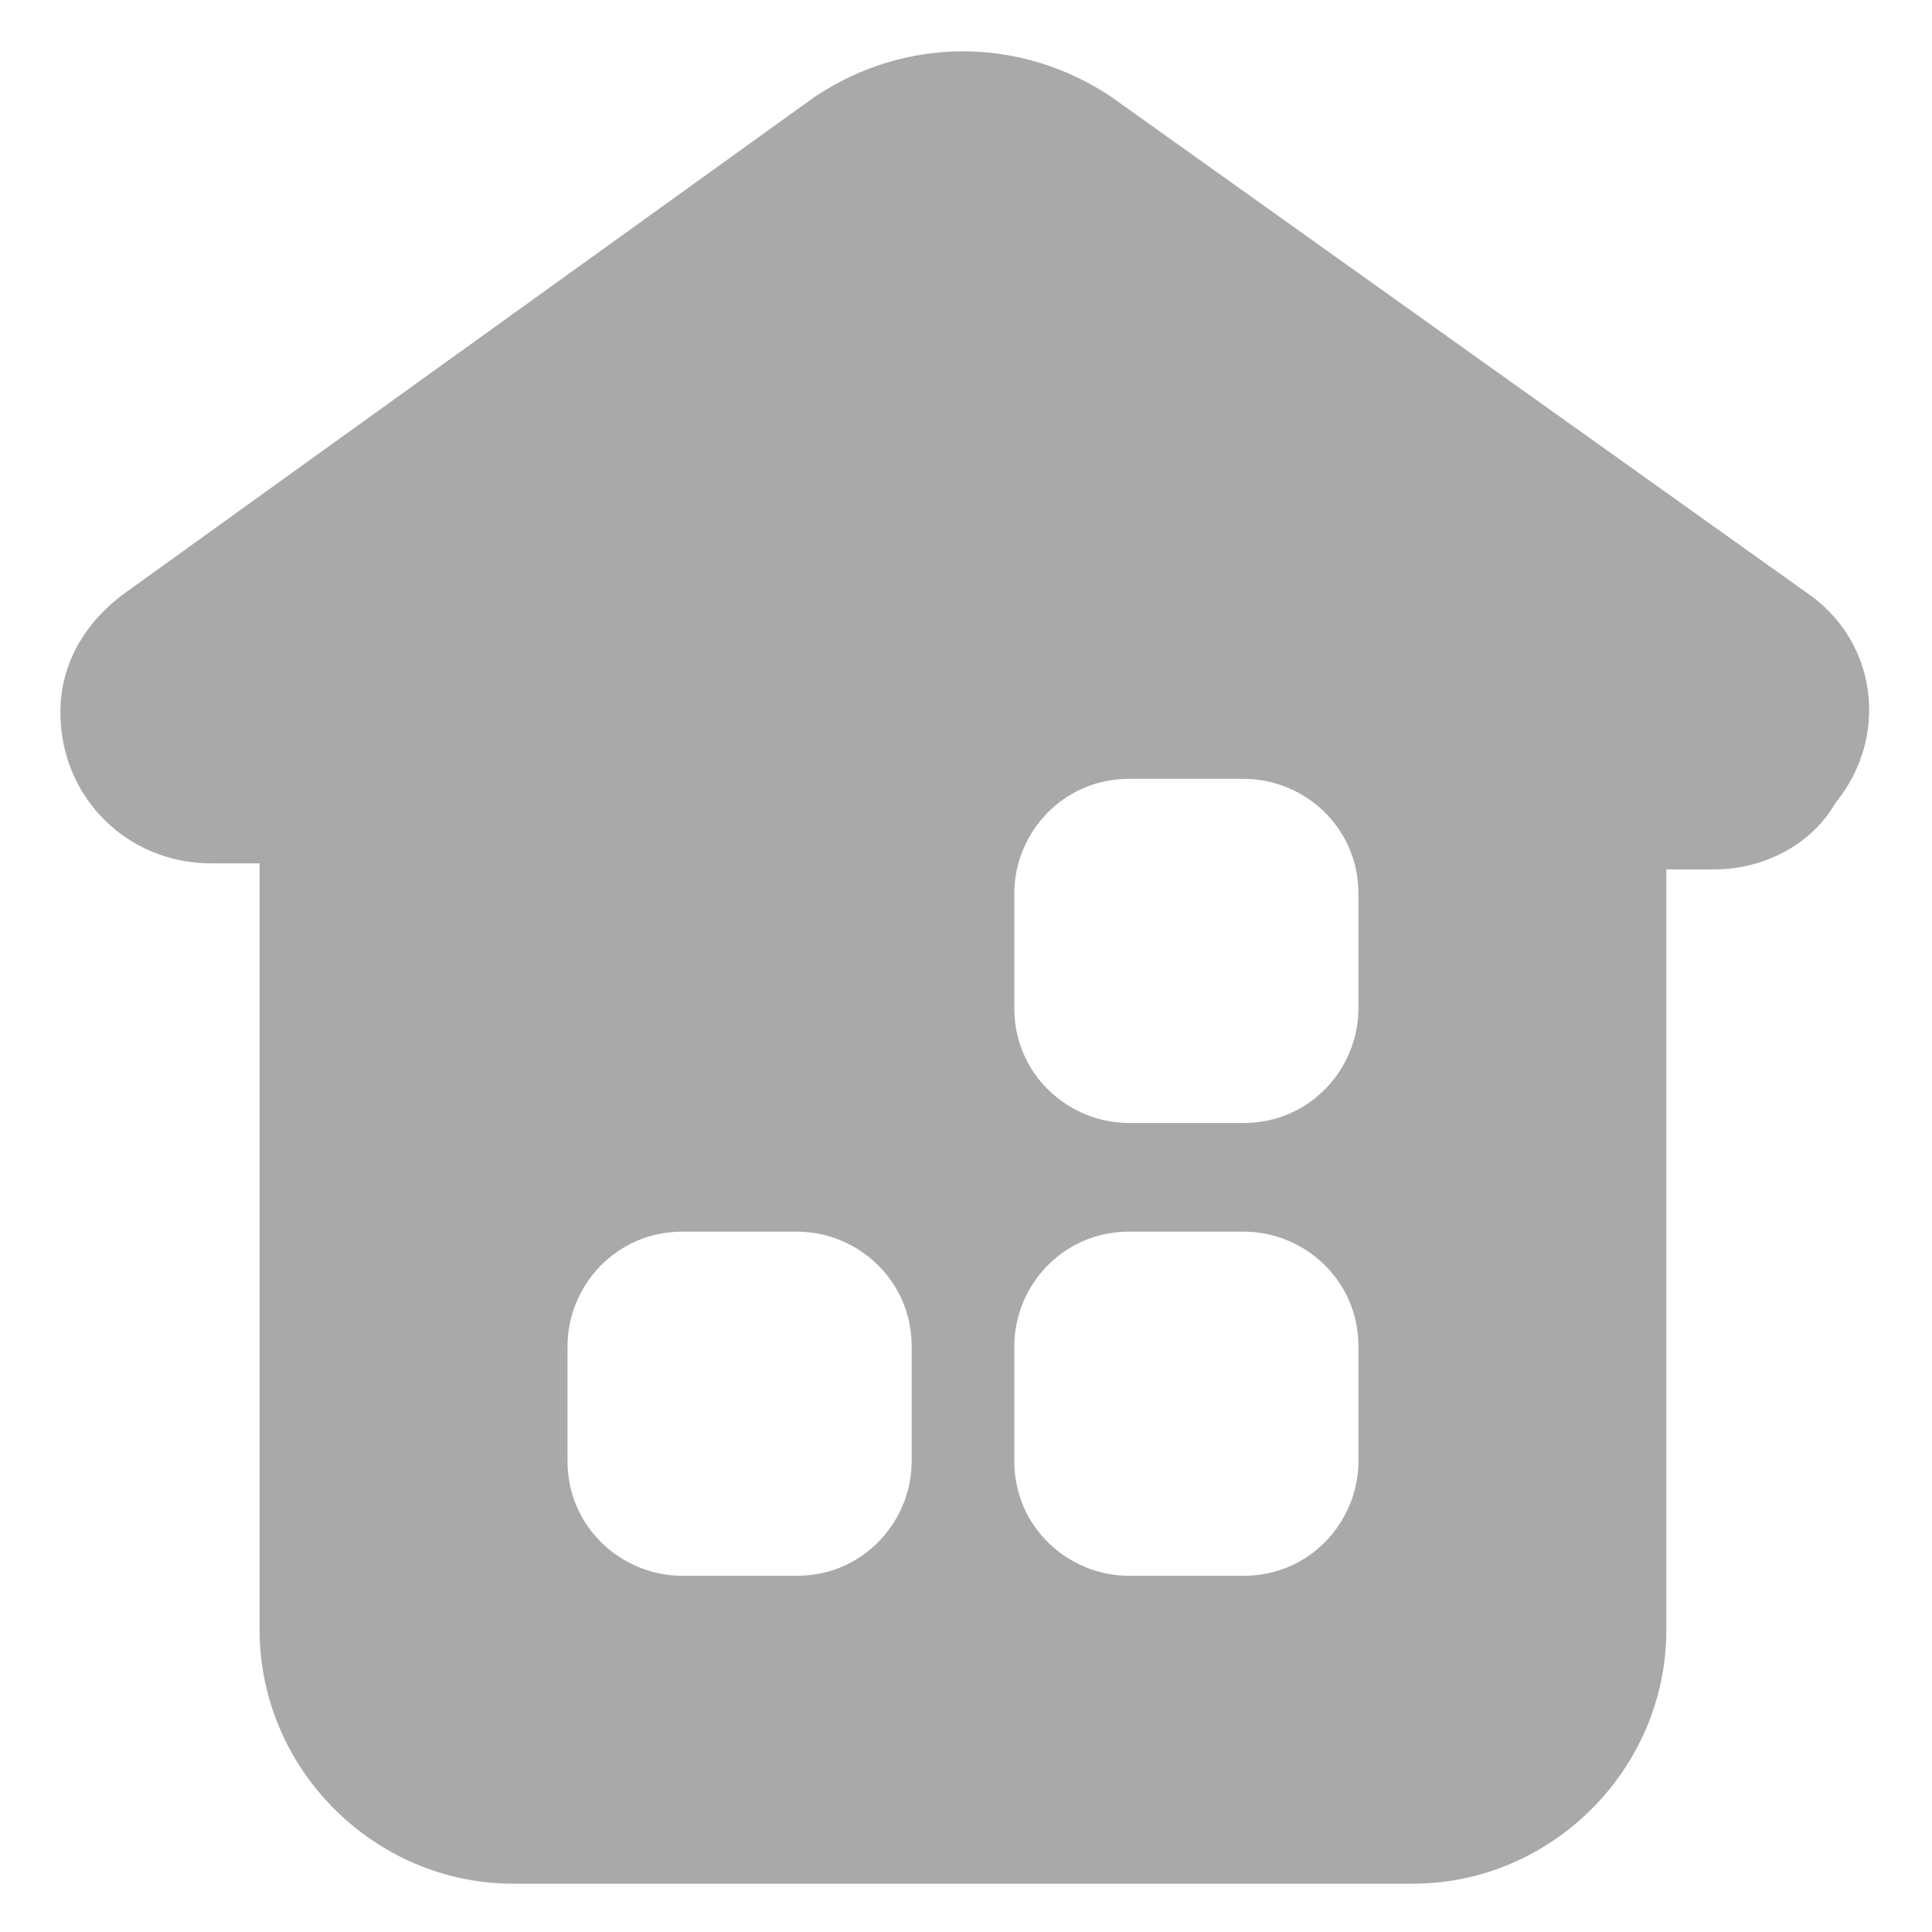 <?xml version="1.0" standalone="no"?><!DOCTYPE svg PUBLIC "-//W3C//DTD SVG 1.1//EN" "http://www.w3.org/Graphics/SVG/1.1/DTD/svg11.dtd"><svg t="1659405720479" class="icon" viewBox="0 0 1024 1024" version="1.1" xmlns="http://www.w3.org/2000/svg" p-id="2379" xmlns:xlink="http://www.w3.org/1999/xlink" width="200" height="200"><defs><style type="text/css">@font-face { font-family: feedback-iconfont; src: url("//at.alicdn.com/t/font_1031158_u69w8yhxdu.woff2?t=1630033759944") format("woff2"), url("//at.alicdn.com/t/font_1031158_u69w8yhxdu.woff?t=1630033759944") format("woff"), url("//at.alicdn.com/t/font_1031158_u69w8yhxdu.ttf?t=1630033759944") format("truetype"); }
</style></defs>
<path fill='#A9A9A9' d="M956.8 313.6l-368-262.4c-48-32-108.8-32-156.8 0L67.2 313.6c-22.4 16-35.2 38.4-35.2 64 0 44.8 35.2 80 80 80h25.6V864c0 73.6 60.8 134.4 134.4 134.4h476.8c73.6 0 134.4-60.8 134.4-134.4V460.8h25.6c25.6 0 51.2-12.8 64-35.2 28.8-35.2 22.4-86.4-16-112zM483.2 774.4c0 32-25.6 60.8-60.8 60.8h-60.8c-32 0-60.8-25.6-60.8-60.8v-60.8c0-32 25.6-60.8 60.8-60.8h60.8c32 0 60.8 25.6 60.8 60.8v60.8z m236.8 0c0 32-25.6 60.8-60.8 60.8h-60.8c-32 0-60.8-25.6-60.8-60.8v-60.8c0-32 25.6-60.8 60.8-60.8h60.8c32 0 60.8 25.6 60.8 60.8v60.8z m0-240c0 32-25.6 60.8-60.8 60.8h-60.8c-32 0-60.8-25.6-60.8-60.8v-60.8c0-32 25.6-60.8 60.8-60.8h60.8c32 0 60.8 25.6 60.8 60.8v60.8z"  p-id="2380" data-spm-anchor-id="a313x.7781069.0.i0" class="selected"></path></svg>